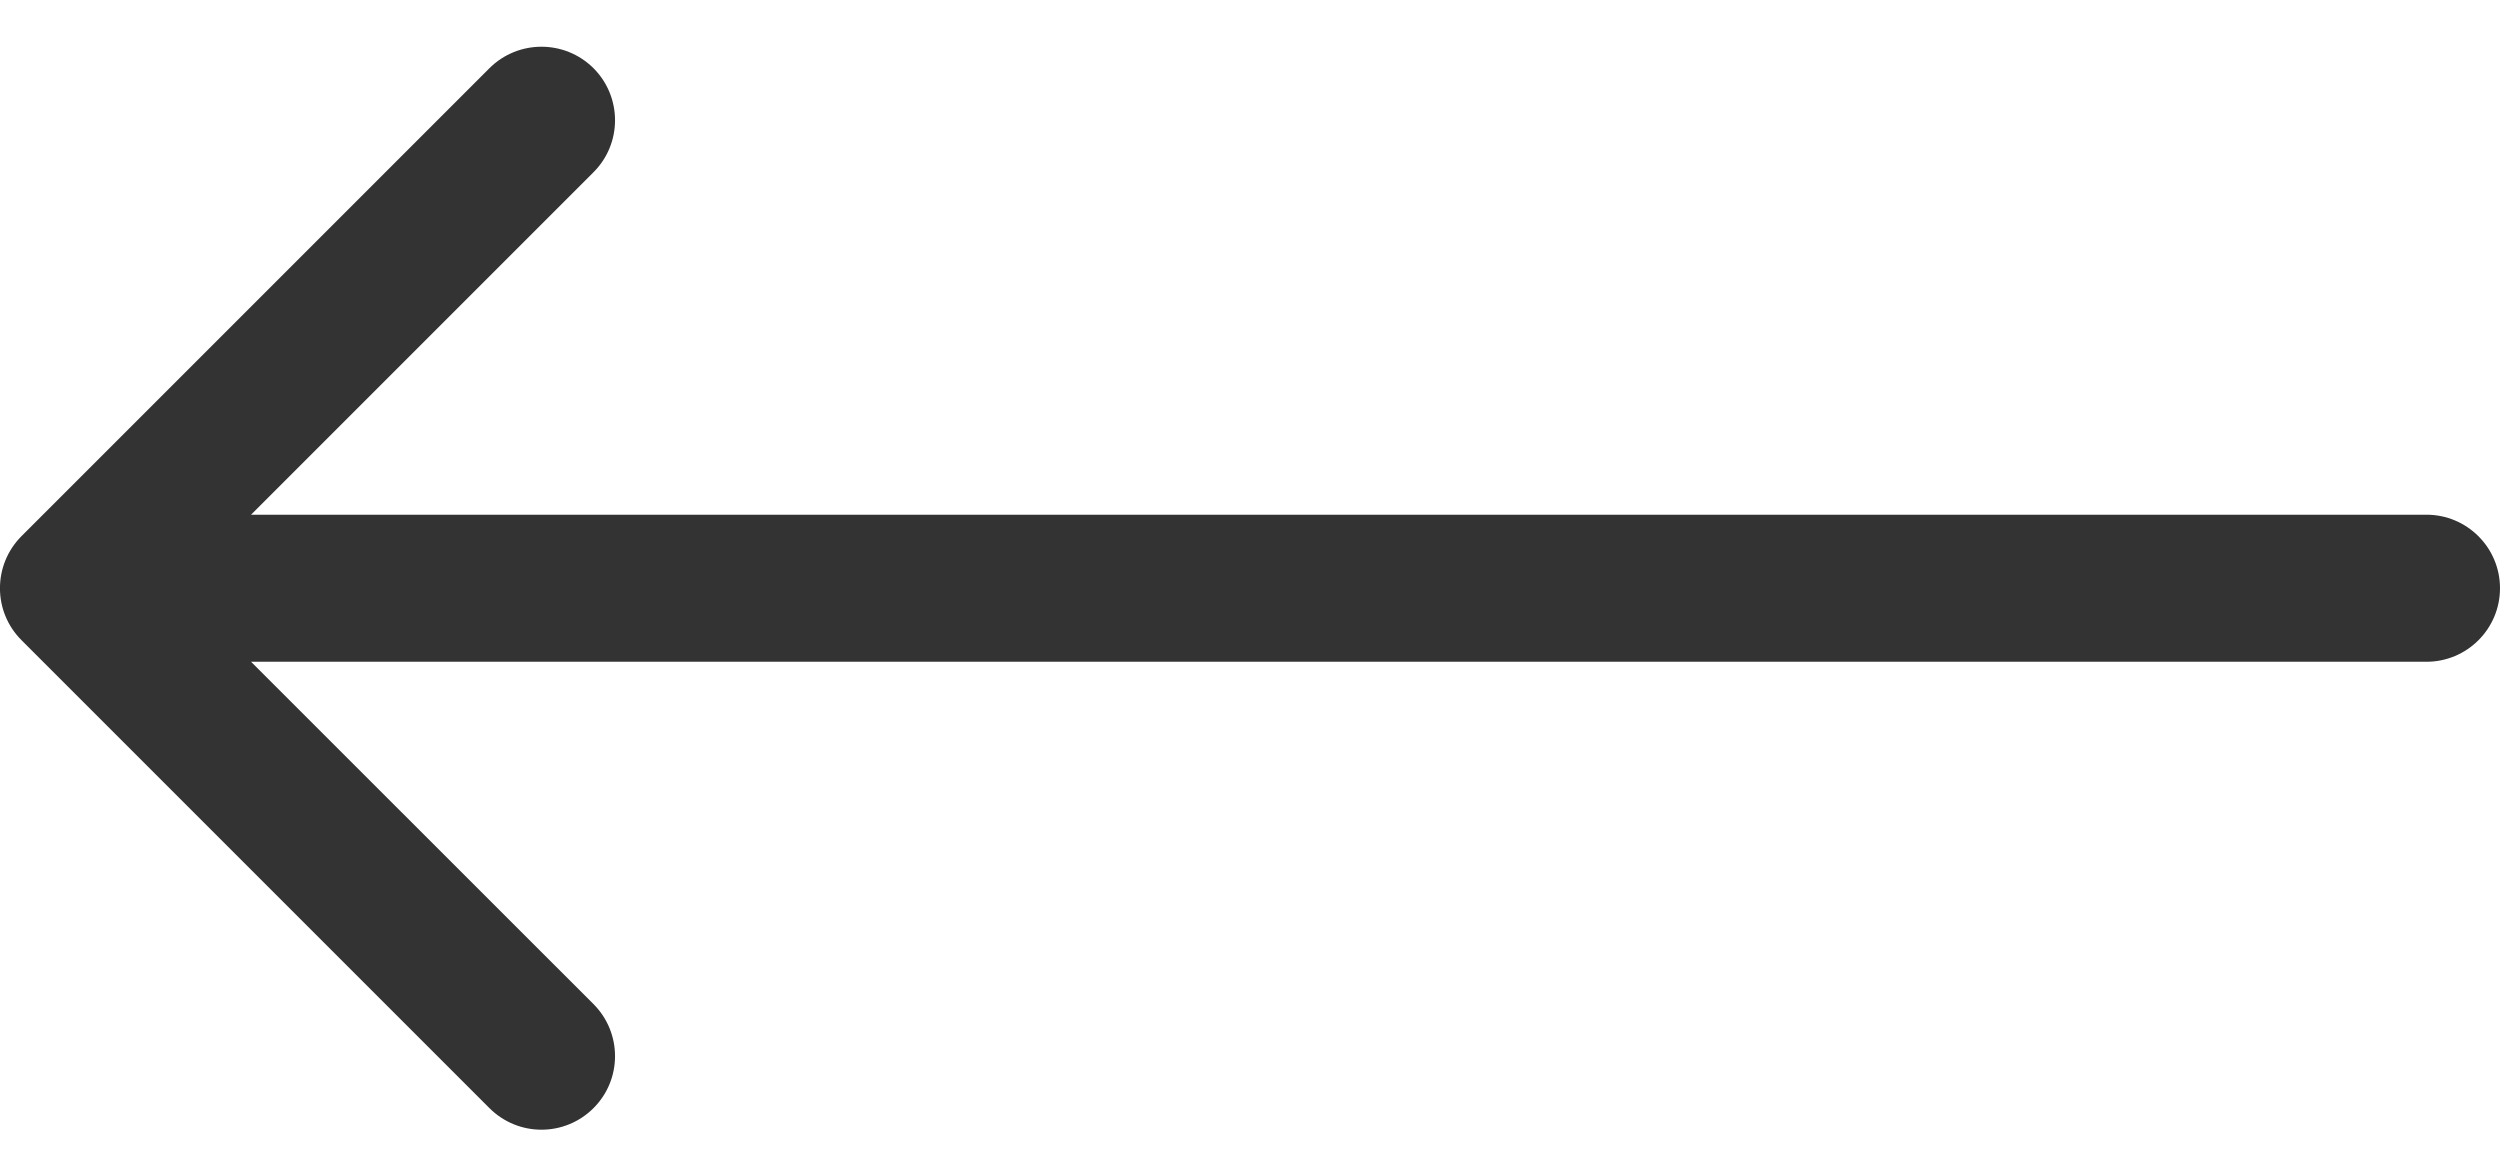 <?xml version="1.0" encoding="UTF-8"?>
<svg xmlns="http://www.w3.org/2000/svg" width="17" height="8" viewBox="0 0 17 8" fill="none">
  <path fill-rule="evenodd" clip-rule="evenodd" d="M3.328 7.535L0.146 4.353C-0.049 4.158 -0.049 3.842 0.146 3.646L3.328 0.464C3.524 0.269 3.84 0.269 4.036 0.464C4.231 0.66 4.231 0.976 4.036 1.171L1.707 3.5L16.5 3.5C16.776 3.5 17 3.724 17 4C17 4.276 16.776 4.5 16.5 4.5L1.707 4.5L4.036 6.828C4.231 7.024 4.231 7.34 4.036 7.535C3.84 7.731 3.524 7.731 3.328 7.535Z" fill="#333333"></path>
</svg>
